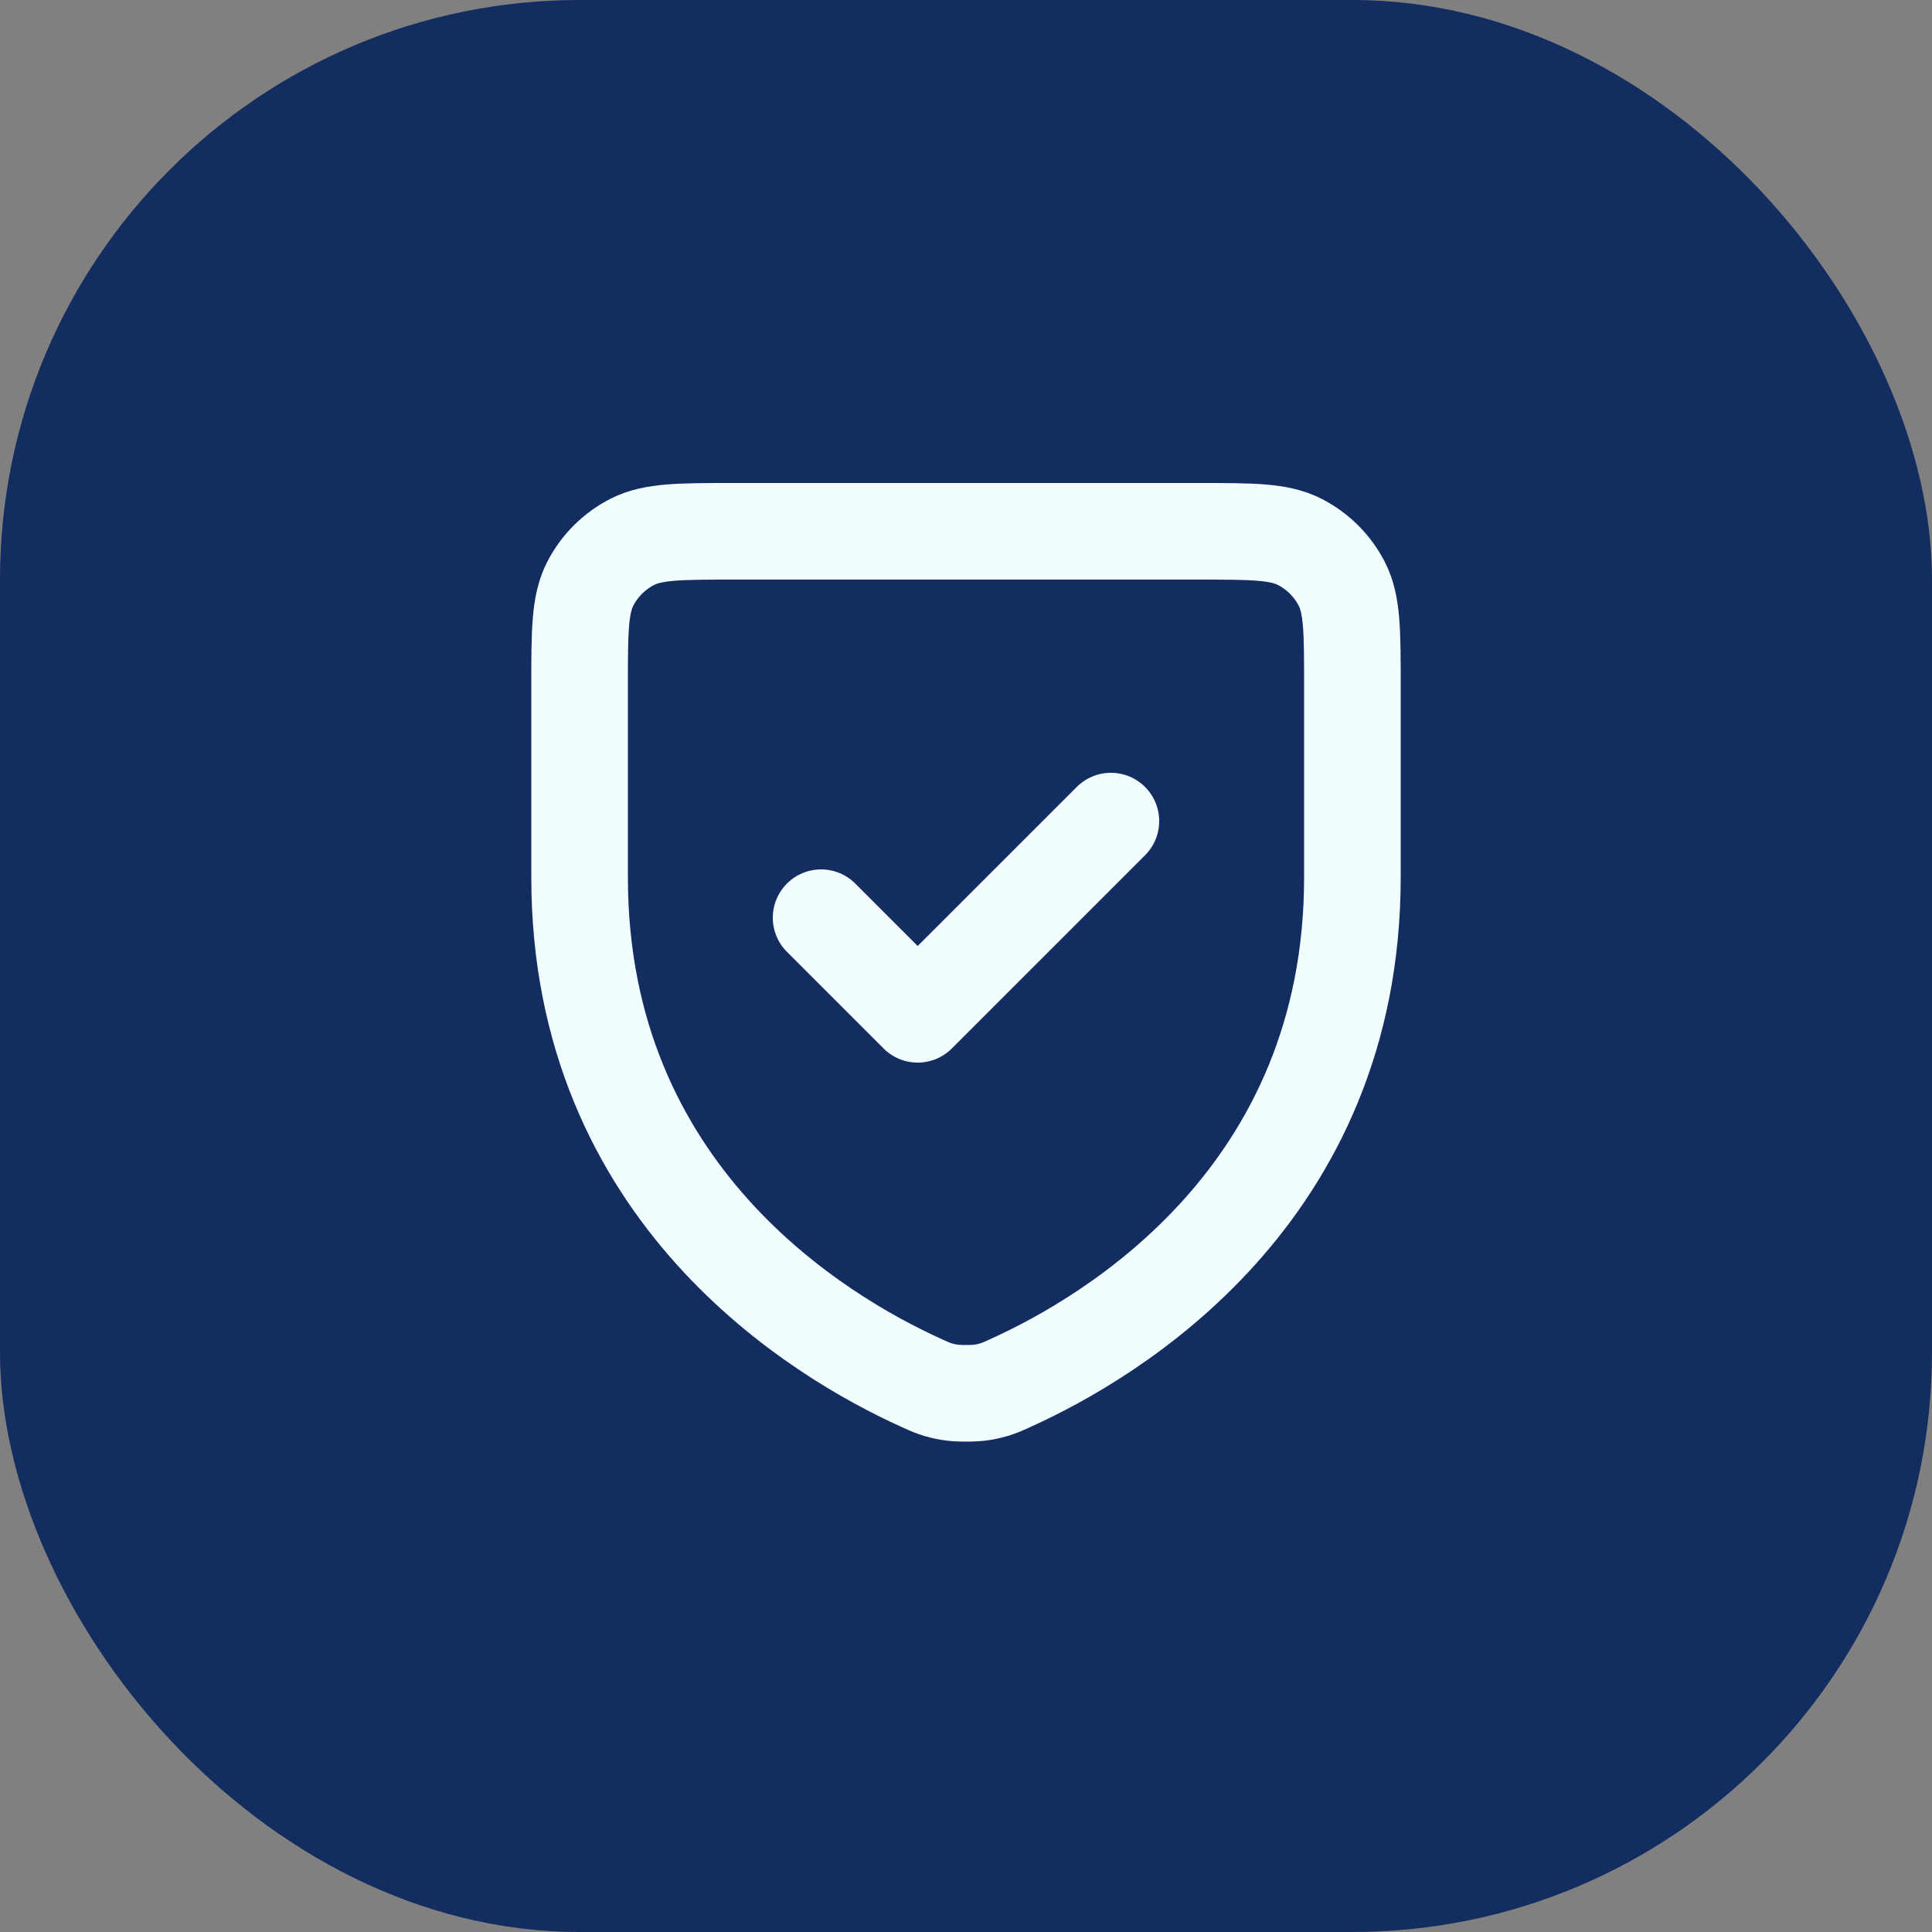 <?xml version="1.0" encoding="UTF-8"?>
<svg xmlns="http://www.w3.org/2000/svg" width="40" height="40" viewBox="0 0 40 40" fill="none">
  <rect x="0" y="0" width="40" height="40" fill="#808080" stroke="none"/>
  <g opacity="1">
    <rect width="40" height="40" rx="12" fill="#132D61"></rect>
    <path d="M23 17L19 21L17 19M28 18.165C28 24.733 23.032 27.678 20.926 28.631L20.923 28.633C20.702 28.733 20.591 28.783 20.339 28.826C20.18 28.854 19.822 28.854 19.662 28.826C19.409 28.783 19.297 28.733 19.074 28.631C16.968 27.678 12 24.733 12 18.165V14.2C12 13.08 12 12.52 12.218 12.092C12.41 11.716 12.716 11.41 13.092 11.218C13.52 11 14.08 11 15.2 11H24.8C25.92 11 26.48 11 26.907 11.218C27.284 11.41 27.59 11.716 27.782 12.092C28 12.519 28 13.079 28 14.197V18.165Z" stroke="#F1FDFF" stroke-width="2" stroke-linecap="round" stroke-linejoin="round"></path>
  </g>
</svg>
